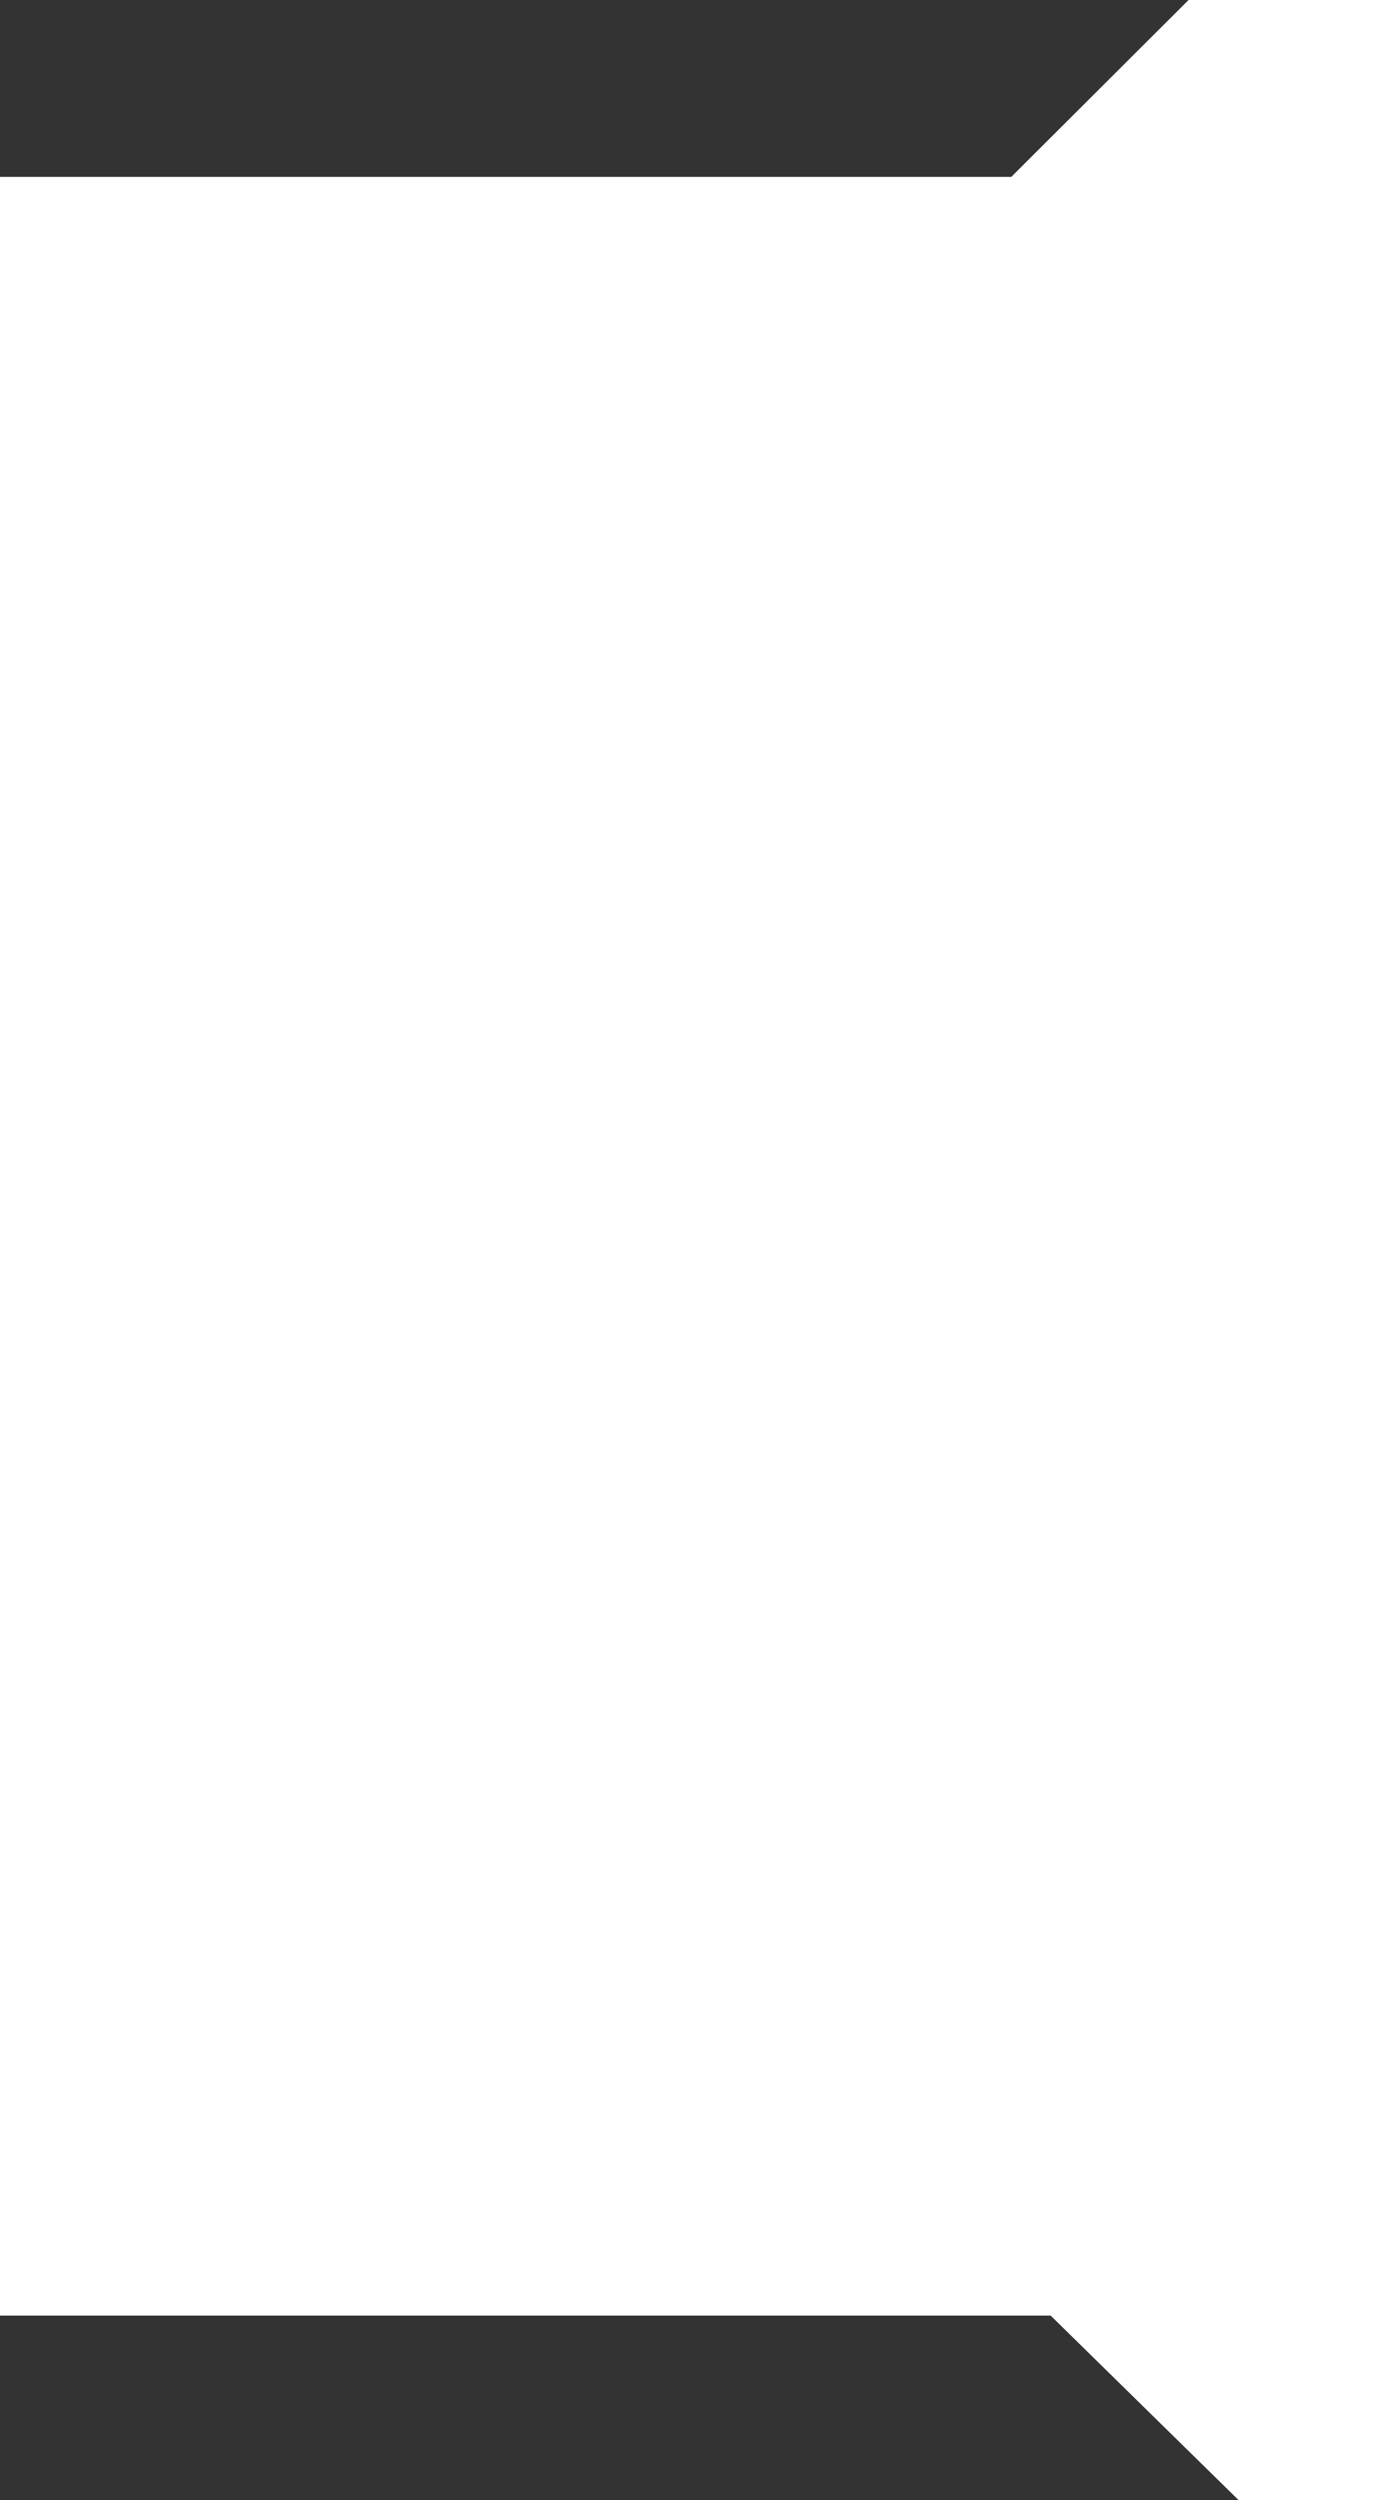 <?xml version="1.0" encoding="UTF-8"?> <svg xmlns="http://www.w3.org/2000/svg" width="240" height="435" viewBox="0 0 240 435" fill="none"><rect x="0" y="0" width="240" height="435" fill="#333333" stroke="none"/> <path fill-rule="evenodd" clip-rule="evenodd" d="M206.857 0H240L240 435H215.571L182.857 402.893H1.52588e-05L0 30.78H176L206.857 0Z" fill="white"></path> </svg> 